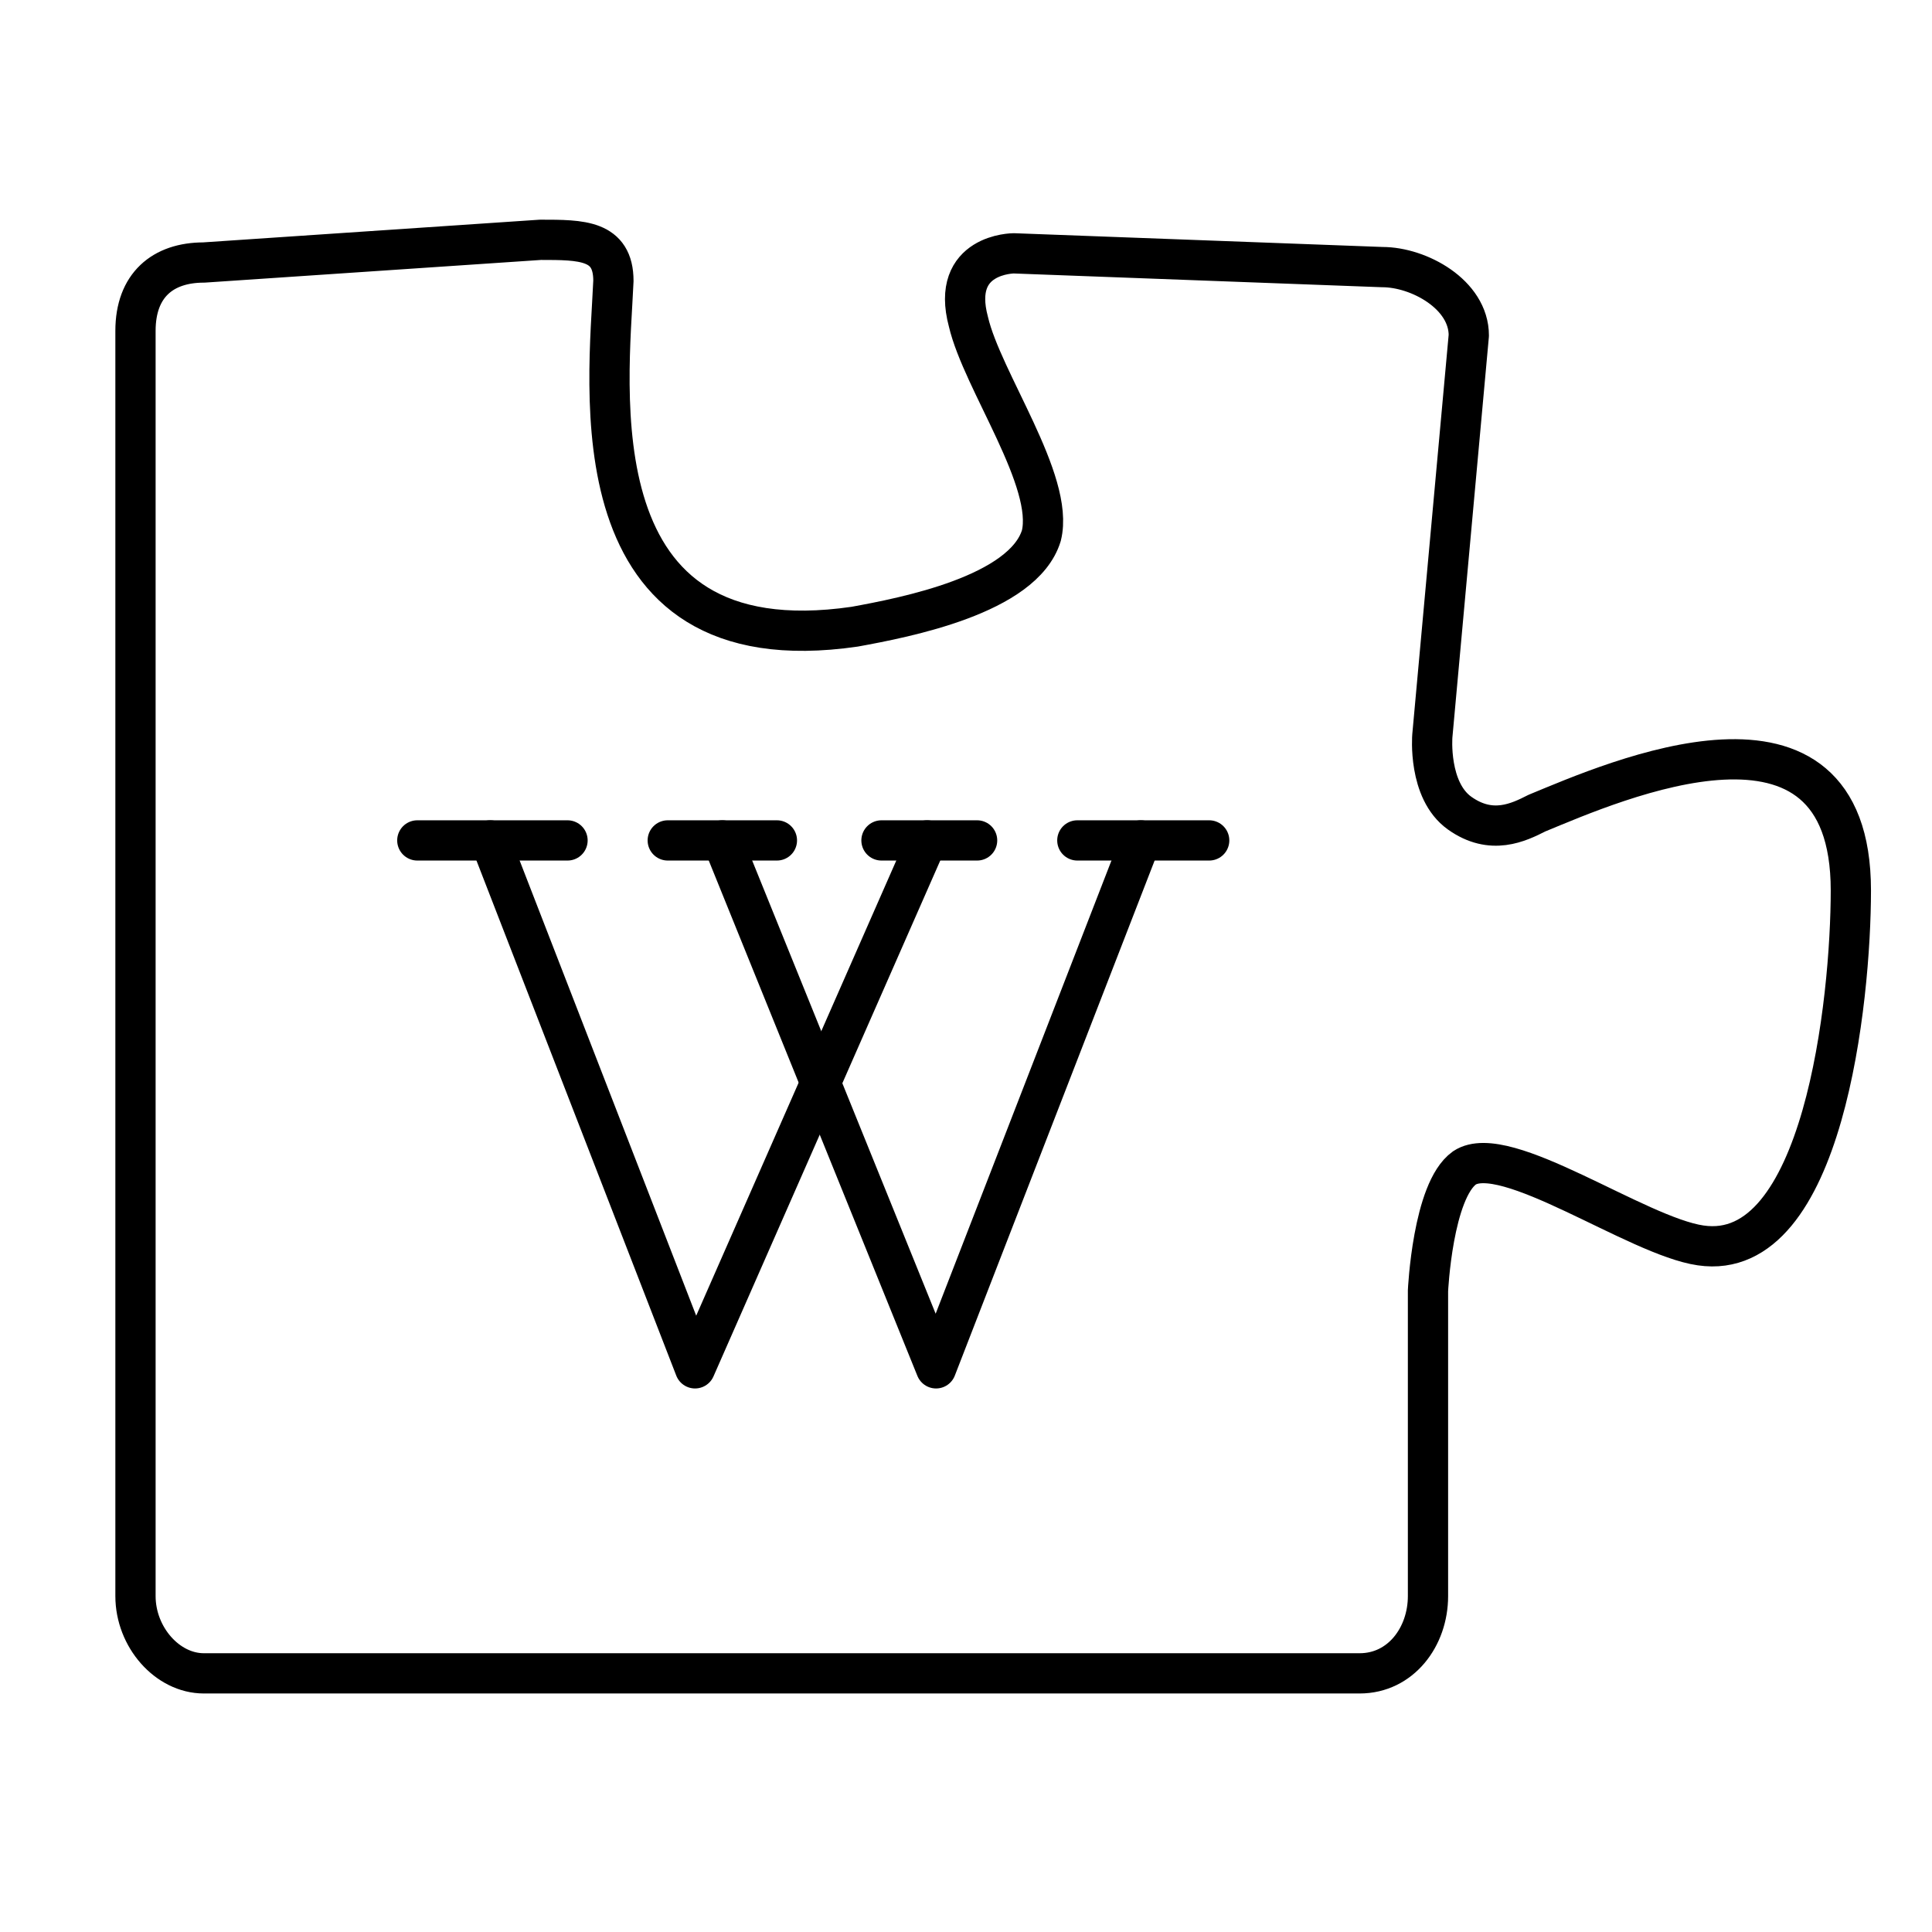 <?xml version="1.0" encoding="utf-8"?>
<!-- Generator: Adobe Illustrator 26.0.1, SVG Export Plug-In . SVG Version: 6.00 Build 0)  -->
<svg version="1.1" id="b" xmlns="http://www.w3.org/2000/svg" xmlns:xlink="http://www.w3.org/1999/xlink" x="0px" y="0px"
	 viewBox="0 0 800 800" style="enable-background:new 0 0 800 800;" xml:space="preserve">
<style type="text/css">
	.st0{fill:none;stroke:#000000;stroke-width:16.667;stroke-linecap:round;stroke-linejoin:round;stroke-miterlimit:66.667;}
</style>
<line class="st0" x1="172.8" y1="348" x2="235" y2="348"/>
<line class="st0" x1="276.5" y1="348" x2="321.7" y2="348"/>
<line class="st0" x1="500.7" y1="348" x2="446.1" y2="348"/>
<line class="st0" x1="404.6" y1="348" x2="365" y2="348"/>
<polyline class="st0" points="299.1,348 387.6,566.6 472.4,348 "/>
<polyline class="st0" points="383.9,348 287.8,566.6 203,348 "/>
<path class="st0" d="M704.2,515.7c50.9,7.5,62.2-101.8,62.2-147c0-88.6-98-45.2-130-32c-7.5,3.8-18.8,9.4-32,0s-11.3-32-11.3-32
	l15.1-165.8c0-17-20.7-28.3-35.8-28.3l-152.6-5.7c0,0-26.4,0-18.8,28.3c5.7,24.5,35.8,66,30.2,88.6c-7.5,24.5-56.5,33.9-77.3,37.7
	c-116.8,17-101.8-99.9-99.9-143.2c0-17-13.2-17-30.2-17l-139.4,9.4c-17,0-28.3,9.4-28.3,28.3v523.9c0,17,13.2,32,28.3,32h478.6
	c17,0,28.3-15.1,28.3-32V534.5c0,0,1.9-41.5,15.1-50.9C623.2,472.4,677.8,511.9,704.2,515.7L704.2,515.7z"/>
</svg>
